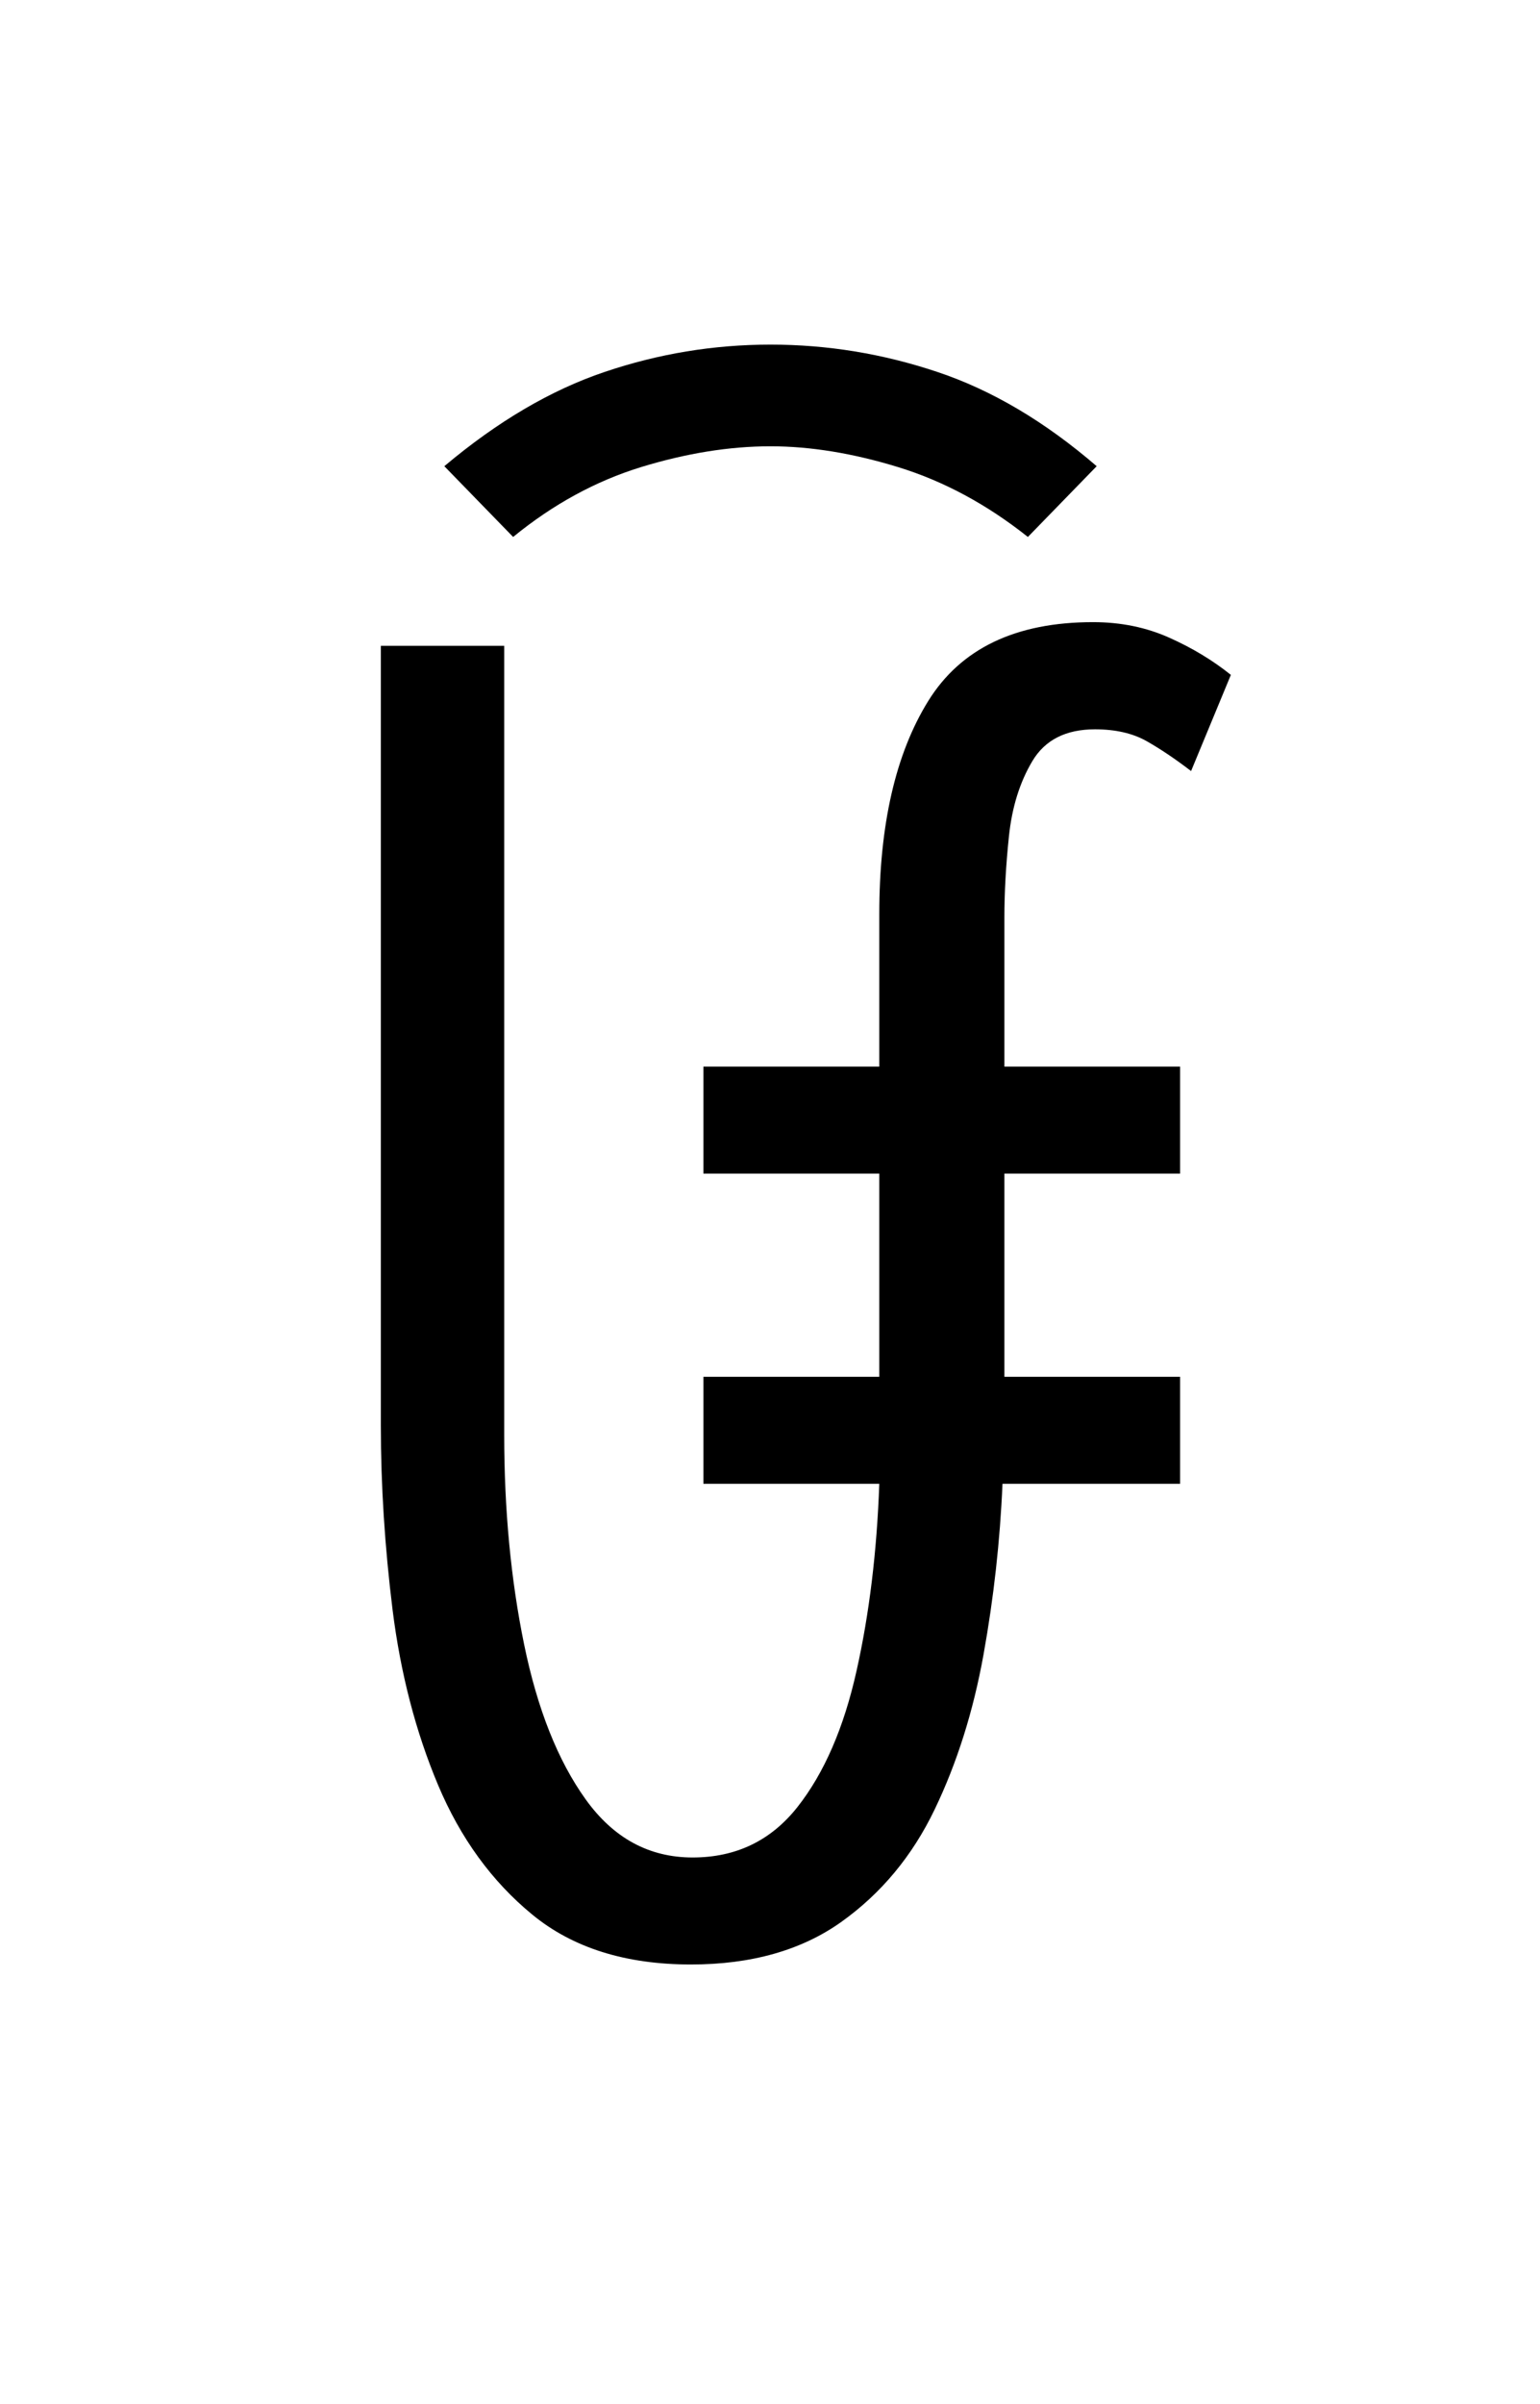 <?xml version="1.0" encoding="UTF-8"?>
<svg xmlns="http://www.w3.org/2000/svg" xmlns:xlink="http://www.w3.org/1999/xlink" width="126.96pt" height="198pt" viewBox="0 0 126.96 198" version="1.1">
<defs>
<g>
<symbol overflow="visible" id="glyph0-0">
<path style="stroke:none;" d=""/>
</symbol>
<symbol overflow="visible" id="glyph0-1">
<path style="stroke:none;" d="M 24.047 -115.641 L 18.375 -121.469 C 22.758 -125.156 27.164 -127.742 31.594 -129.234 C 36.031 -130.734 40.586 -131.484 45.266 -131.484 C 49.953 -131.484 54.535 -130.734 59.016 -129.234 C 63.492 -127.742 67.875 -125.156 72.156 -121.469 L 66.484 -115.641 C 63.098 -118.328 59.535 -120.242 55.797 -121.391 C 52.066 -122.535 48.555 -123.109 45.266 -123.109 C 41.879 -123.109 38.316 -122.535 34.578 -121.391 C 30.848 -120.242 27.336 -118.328 24.047 -115.641 Z M 38.703 1.938 C 33.316 1.938 28.957 0.566 25.625 -2.172 C 22.289 -4.91 19.703 -8.469 17.859 -12.844 C 16.016 -17.227 14.766 -22.035 14.109 -27.266 C 13.461 -32.492 13.141 -37.551 13.141 -42.438 L 13.141 -106.672 L 23.312 -106.672 L 23.312 -41.688 C 23.312 -35.508 23.859 -29.754 24.953 -24.422 C 26.047 -19.098 27.738 -14.844 30.031 -11.656 C 32.32 -8.469 35.258 -6.875 38.844 -6.875 C 42.426 -6.875 45.312 -8.266 47.5 -11.047 C 49.695 -13.836 51.316 -17.57 52.359 -22.25 C 53.41 -26.938 54.035 -32.07 54.234 -37.656 L 39.734 -37.656 L 39.734 -46.469 L 54.234 -46.469 L 54.234 -63.203 L 39.734 -63.203 L 39.734 -72.016 L 54.234 -72.016 L 54.234 -84.562 C 54.234 -91.938 55.578 -97.789 58.266 -102.125 C 60.953 -106.457 65.484 -108.625 71.859 -108.625 C 74.148 -108.625 76.242 -108.195 78.141 -107.344 C 80.035 -106.5 81.727 -105.477 83.219 -104.281 L 79.938 -96.359 C 78.633 -97.359 77.41 -98.18 76.266 -98.828 C 75.117 -99.473 73.703 -99.797 72.016 -99.797 C 69.617 -99.797 67.898 -98.926 66.859 -97.188 C 65.816 -95.445 65.172 -93.379 64.922 -90.984 C 64.672 -88.598 64.547 -86.359 64.547 -84.266 L 64.547 -72.016 L 79.031 -72.016 L 79.031 -63.203 L 64.547 -63.203 L 64.547 -46.469 L 79.031 -46.469 L 79.031 -37.656 L 64.391 -37.656 C 64.191 -32.969 63.672 -28.281 62.828 -23.594 C 61.984 -18.914 60.641 -14.66 58.797 -10.828 C 56.953 -6.992 54.383 -3.906 51.094 -1.562 C 47.812 0.77 43.68 1.938 38.703 1.938 Z M 38.703 1.938 "/>
</symbol>
</g>
</defs>
<g id="surface241">
<g clip-path="url(#clip1)" clip-rule="nonzero">
<rect x="0" y="0" width="126.96" height="198" style="fill:rgb(100%,100%,100%);fill-opacity:0;stroke:none;"/>
</g>
<g style="fill:rgb(0%,0%,0%);fill-opacity:1;">
  <use xlink:href="#glyph0-1" x="18.256" y="159.868"/>
</g>
</g>
</svg>
